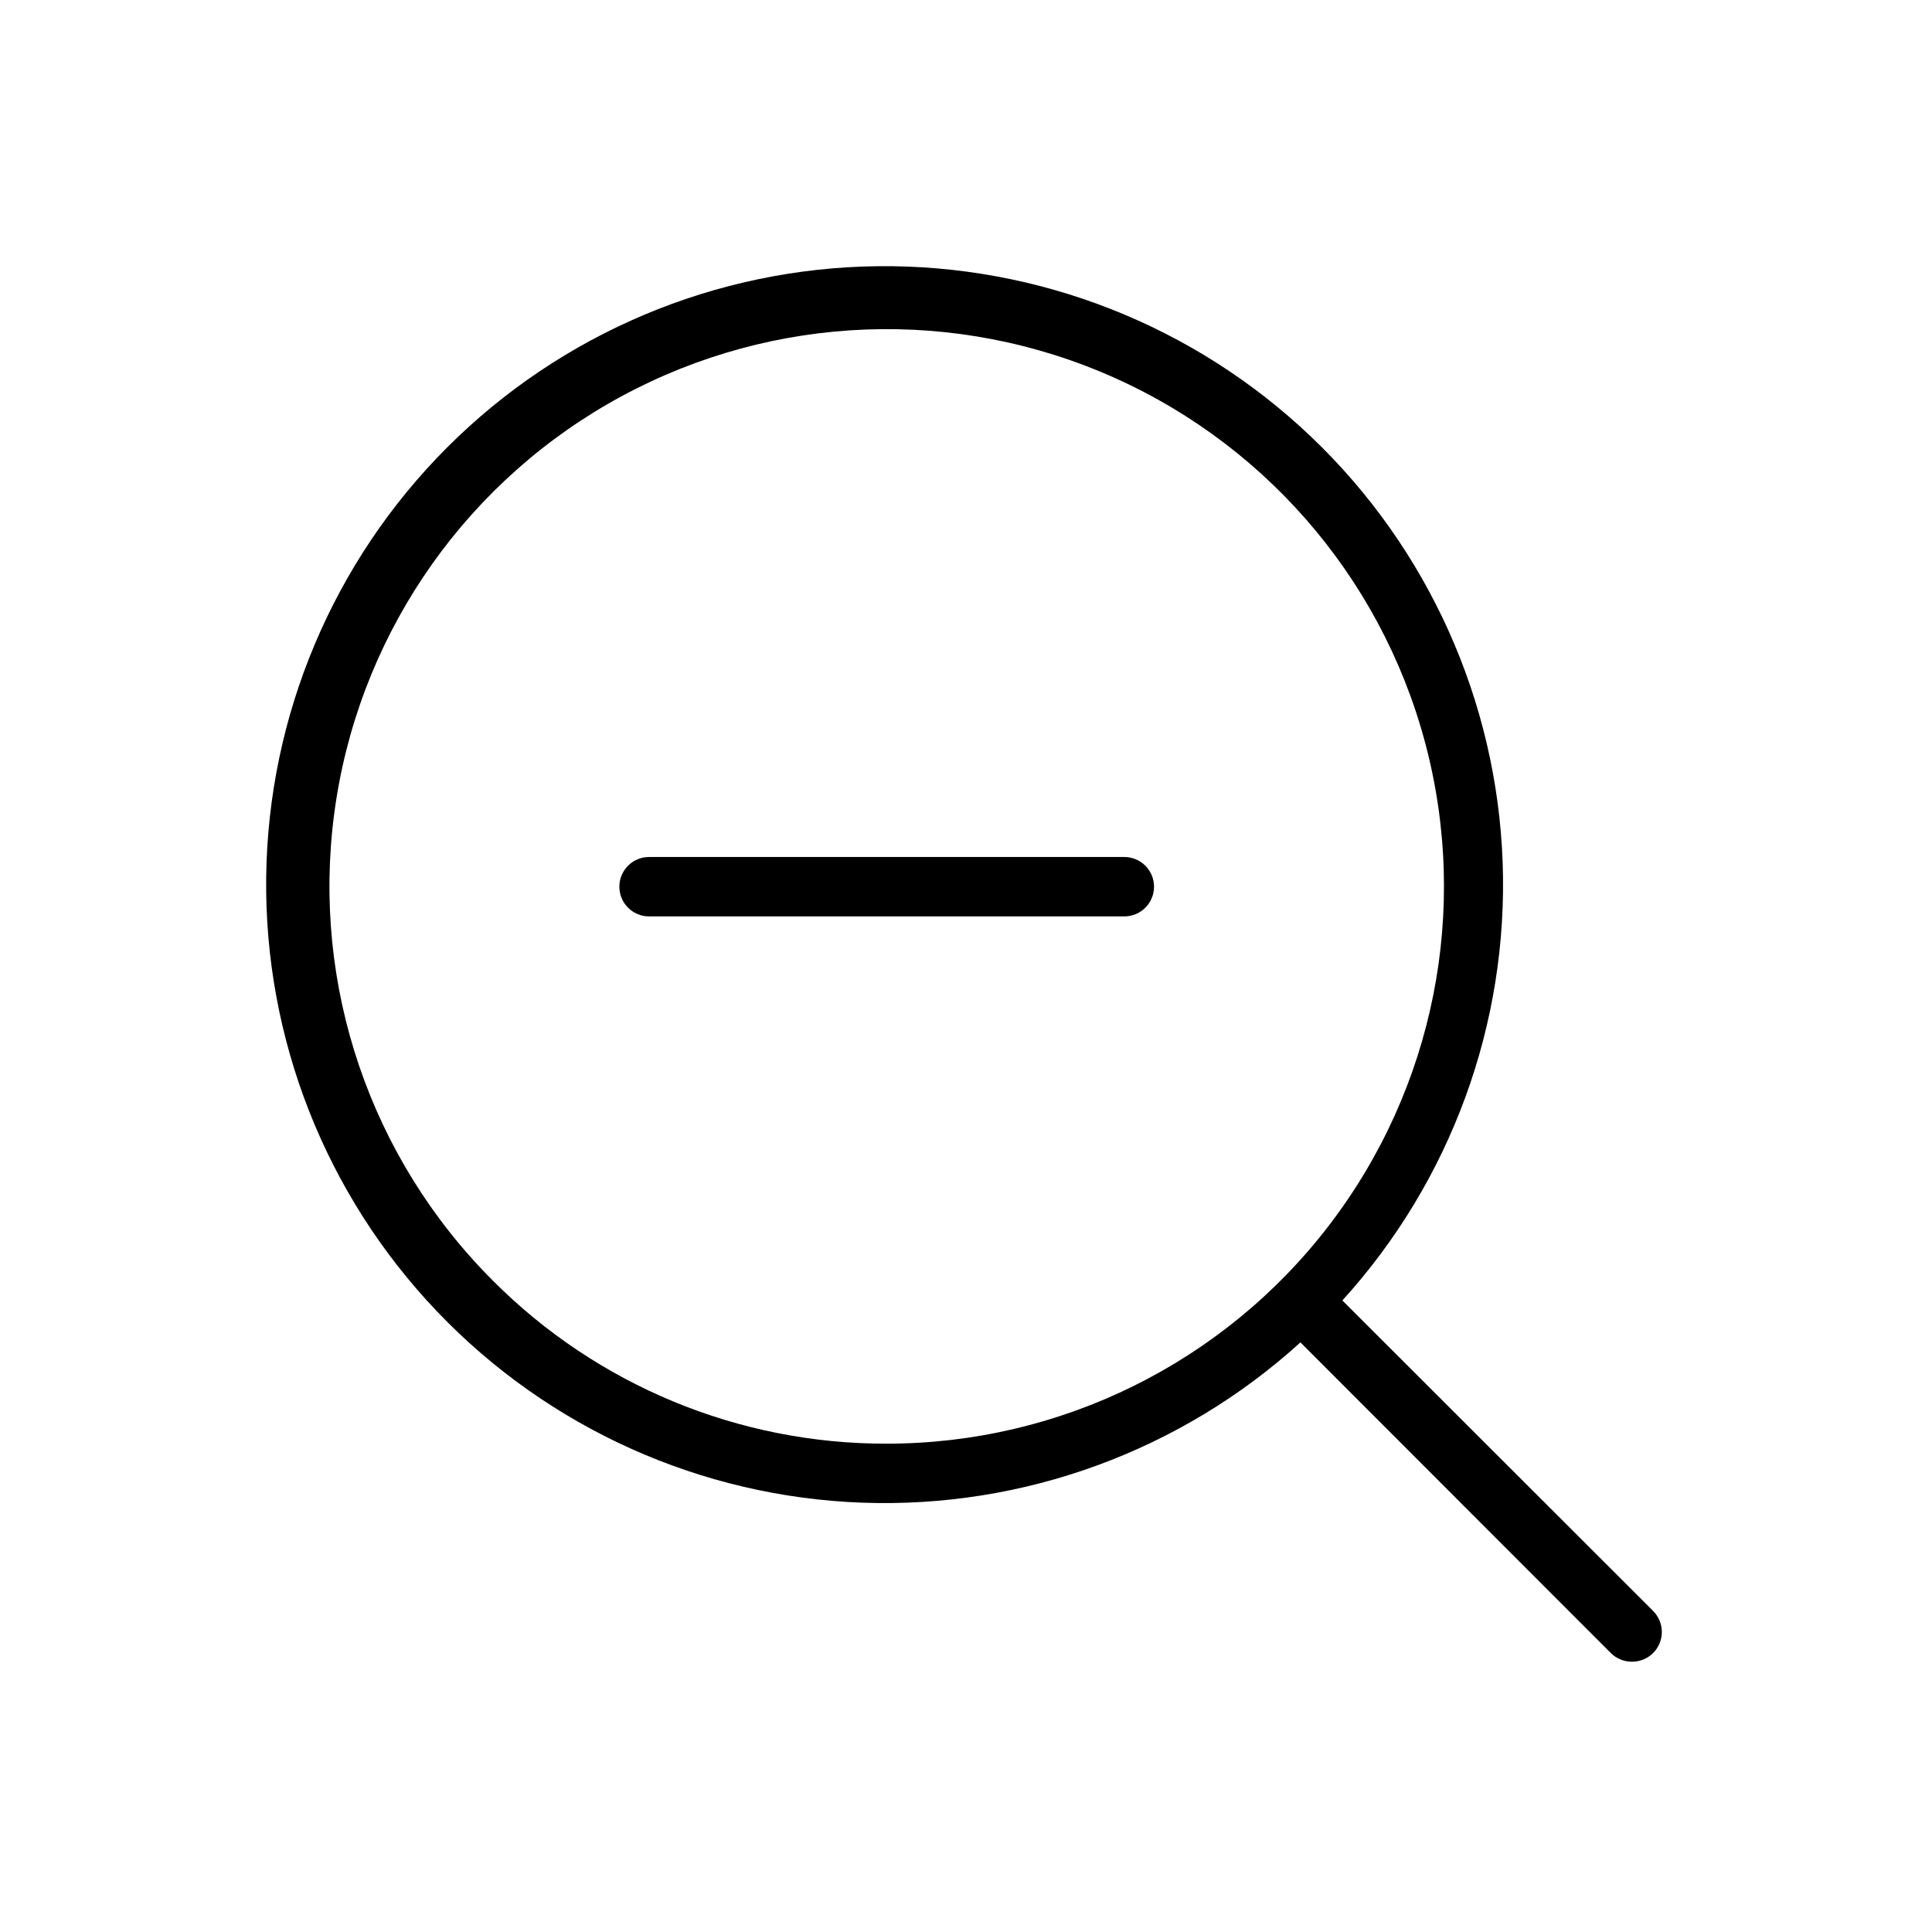<?xml version="1.0" encoding="UTF-8"?>
<!-- Uploaded to: SVG Repo, www.svgrepo.com, Generator: SVG Repo Mixer Tools -->
<svg fill="#000000" width="800px" height="800px" version="1.1" viewBox="144 144 512 512" xmlns="http://www.w3.org/2000/svg">
 <path d="m582.08 570.9-82.34-82.262c28.77-31.668 44.016-73.336 42.48-116.09-1.539-42.762-19.734-83.227-50.707-112.75-30.973-29.52-72.262-45.762-115.05-45.25-42.785 0.516-83.672 17.738-113.93 47.992-30.254 30.258-47.477 71.145-47.992 113.93-0.512 42.785 15.73 84.074 45.25 115.05 29.523 30.973 69.988 49.168 112.75 50.707 42.758 1.535 84.426-13.711 116.09-42.48l82.262 82.34c1.488 1.473 3.5 2.297 5.59 2.281 2.094 0.016 4.106-0.809 5.59-2.281 1.492-1.477 2.328-3.488 2.328-5.59 0-2.098-0.836-4.109-2.328-5.59zm-307.48-87.535c-32.48-32.457-48.016-78.172-42.035-123.7 5.981-45.523 32.797-85.676 72.555-108.64 39.758-22.965 87.938-26.133 130.36-8.57 42.426 17.566 74.266 53.863 86.152 98.211 11.887 44.352 2.473 91.707-25.48 128.14-27.949 36.426-71.254 57.781-117.17 57.781-39.168 0.094-76.746-15.465-104.38-43.219zm175.23-104.38c0 2.086-0.828 4.09-2.305 5.566-1.477 1.477-3.481 2.305-5.566 2.305h-125.95c-4.348 0-7.871-3.523-7.871-7.871 0-4.348 3.523-7.871 7.871-7.871h125.95c2.086 0 4.09 0.828 5.566 2.305 1.477 1.477 2.305 3.477 2.305 5.566z"/>
</svg>